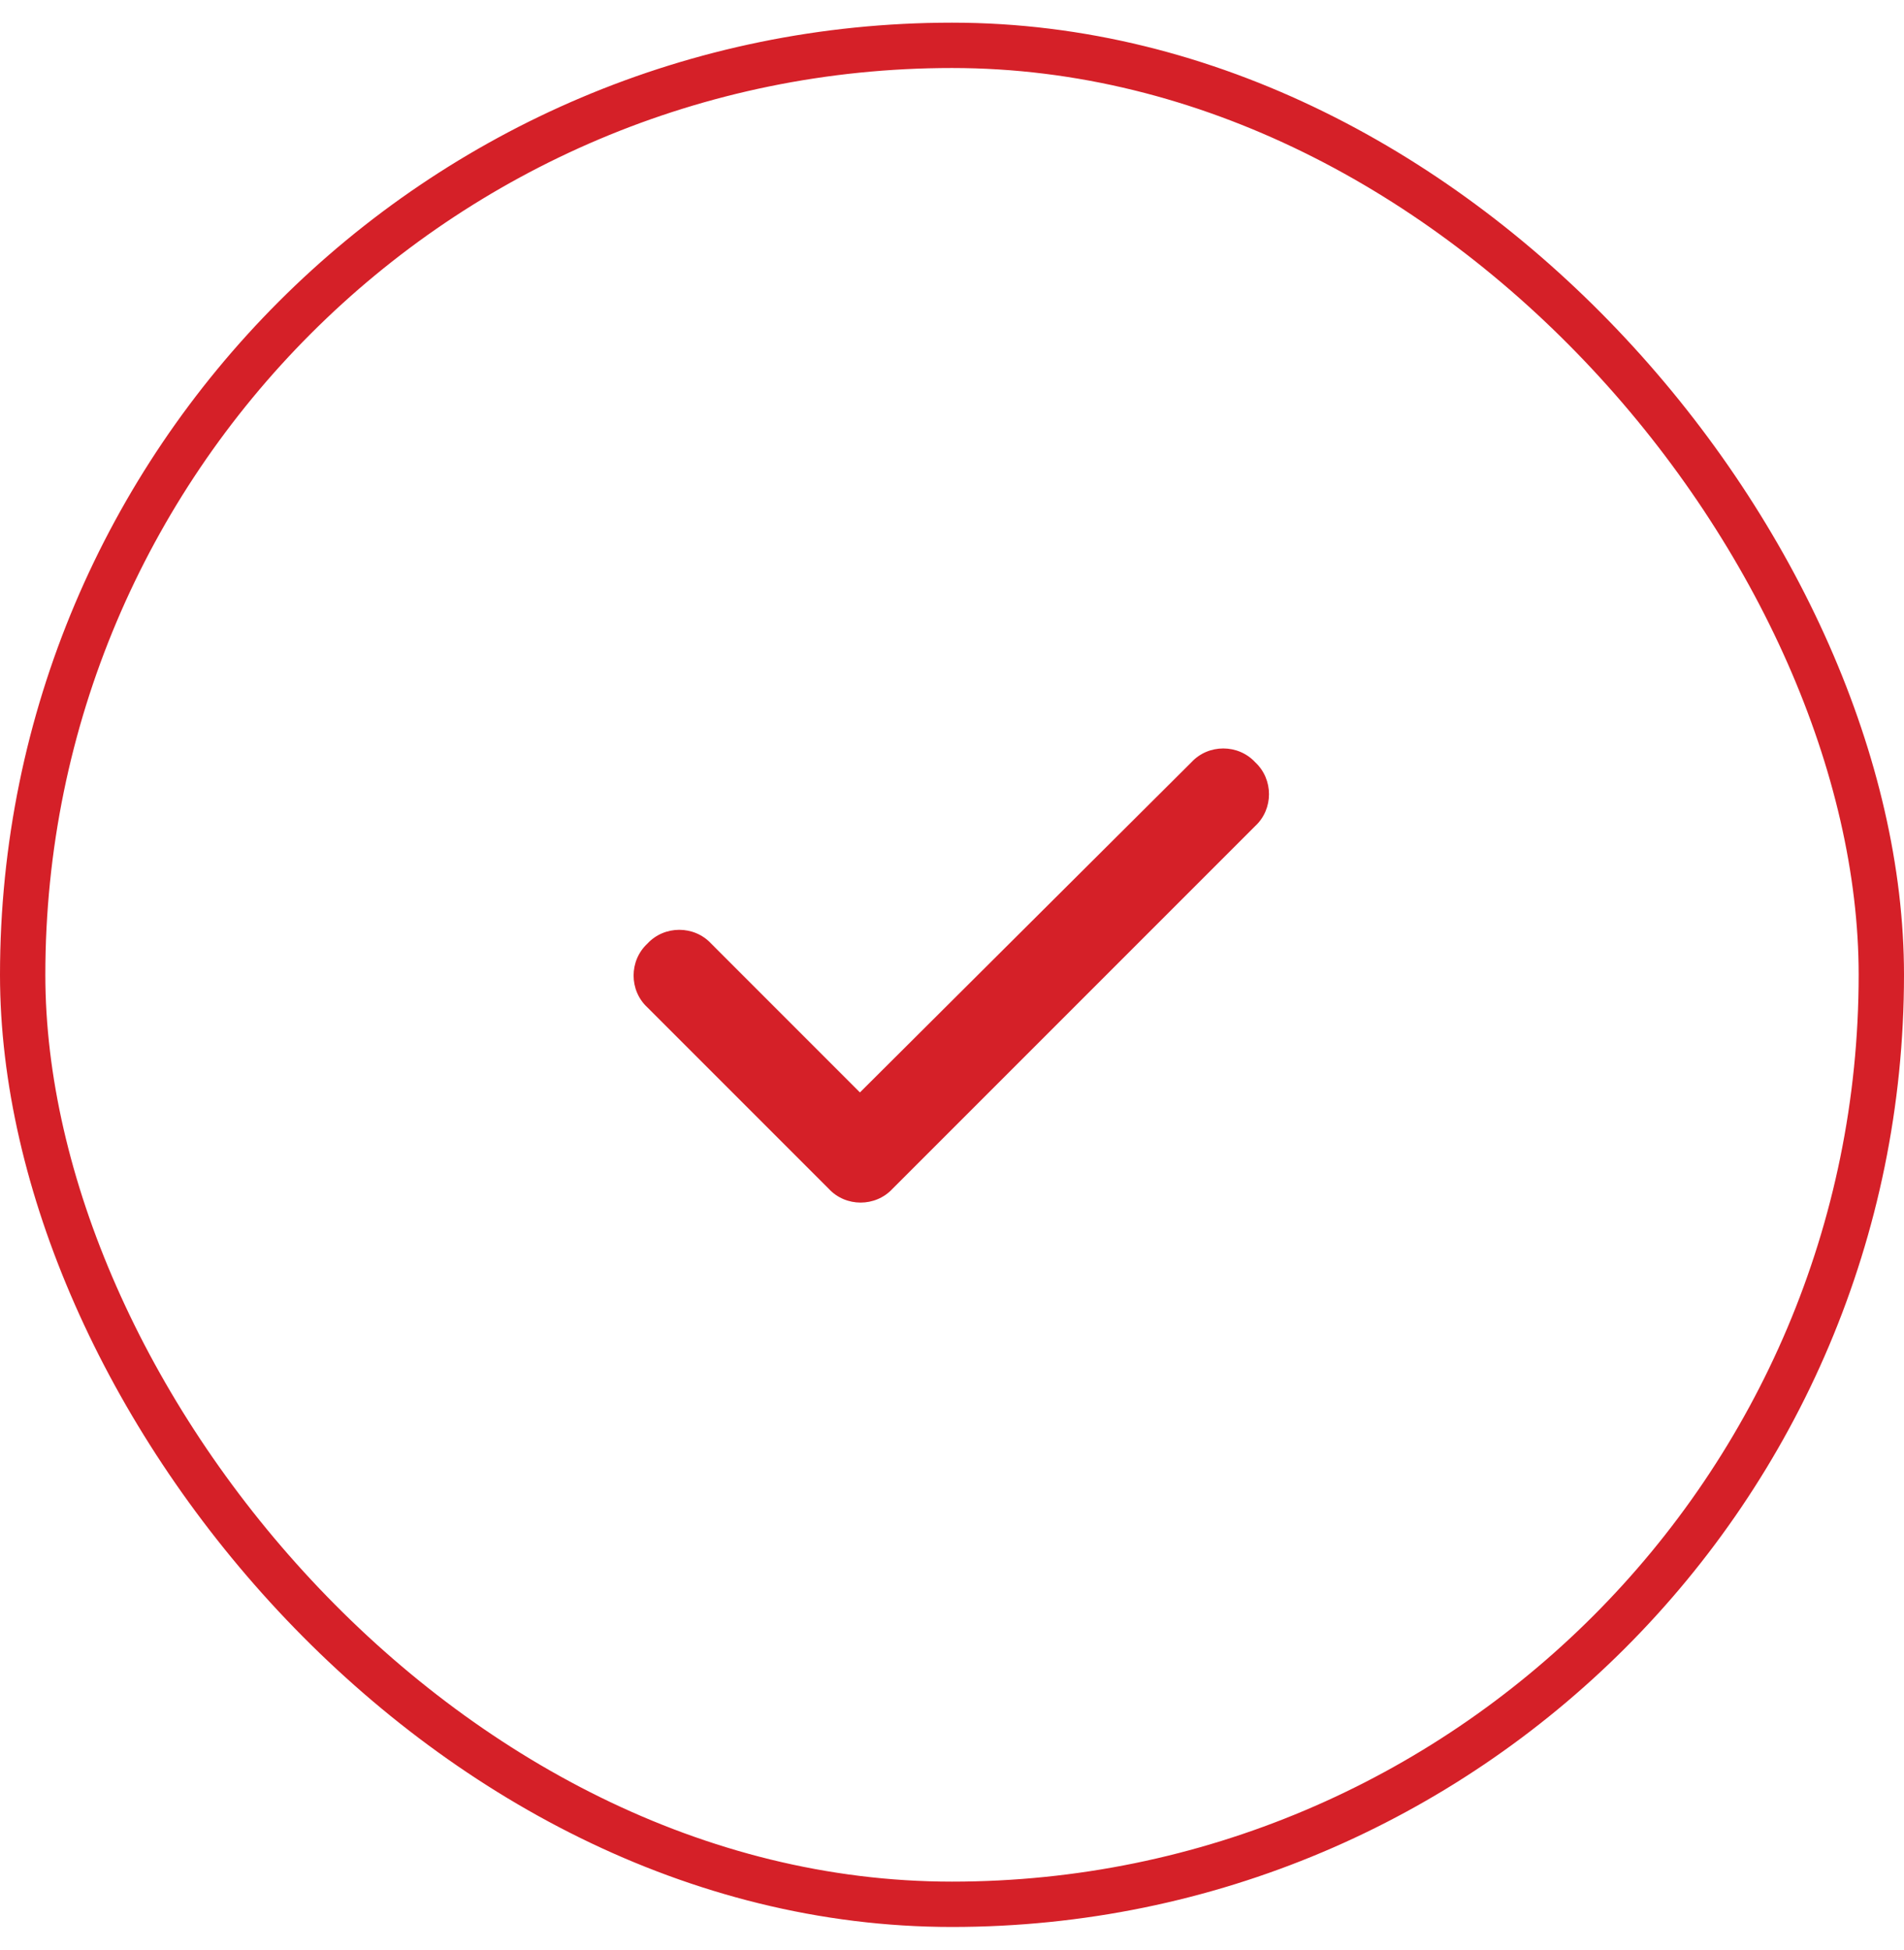<svg width="42" height="43" viewBox="0 0 42 43" fill="none" xmlns="http://www.w3.org/2000/svg">
<rect x="0.5" y="1" width="41" height="41" rx="20.5" stroke="#D52028"/>
<path d="M27.688 16.812C28.094 17.188 28.094 17.844 27.688 18.219L19.688 26.219C19.312 26.625 18.656 26.625 18.281 26.219L14.281 22.219C13.875 21.844 13.875 21.188 14.281 20.812C14.656 20.406 15.312 20.406 15.688 20.812L18.969 24.094L26.281 16.812C26.656 16.406 27.312 16.406 27.688 16.812Z" fill="#D52028"/>
</svg>
